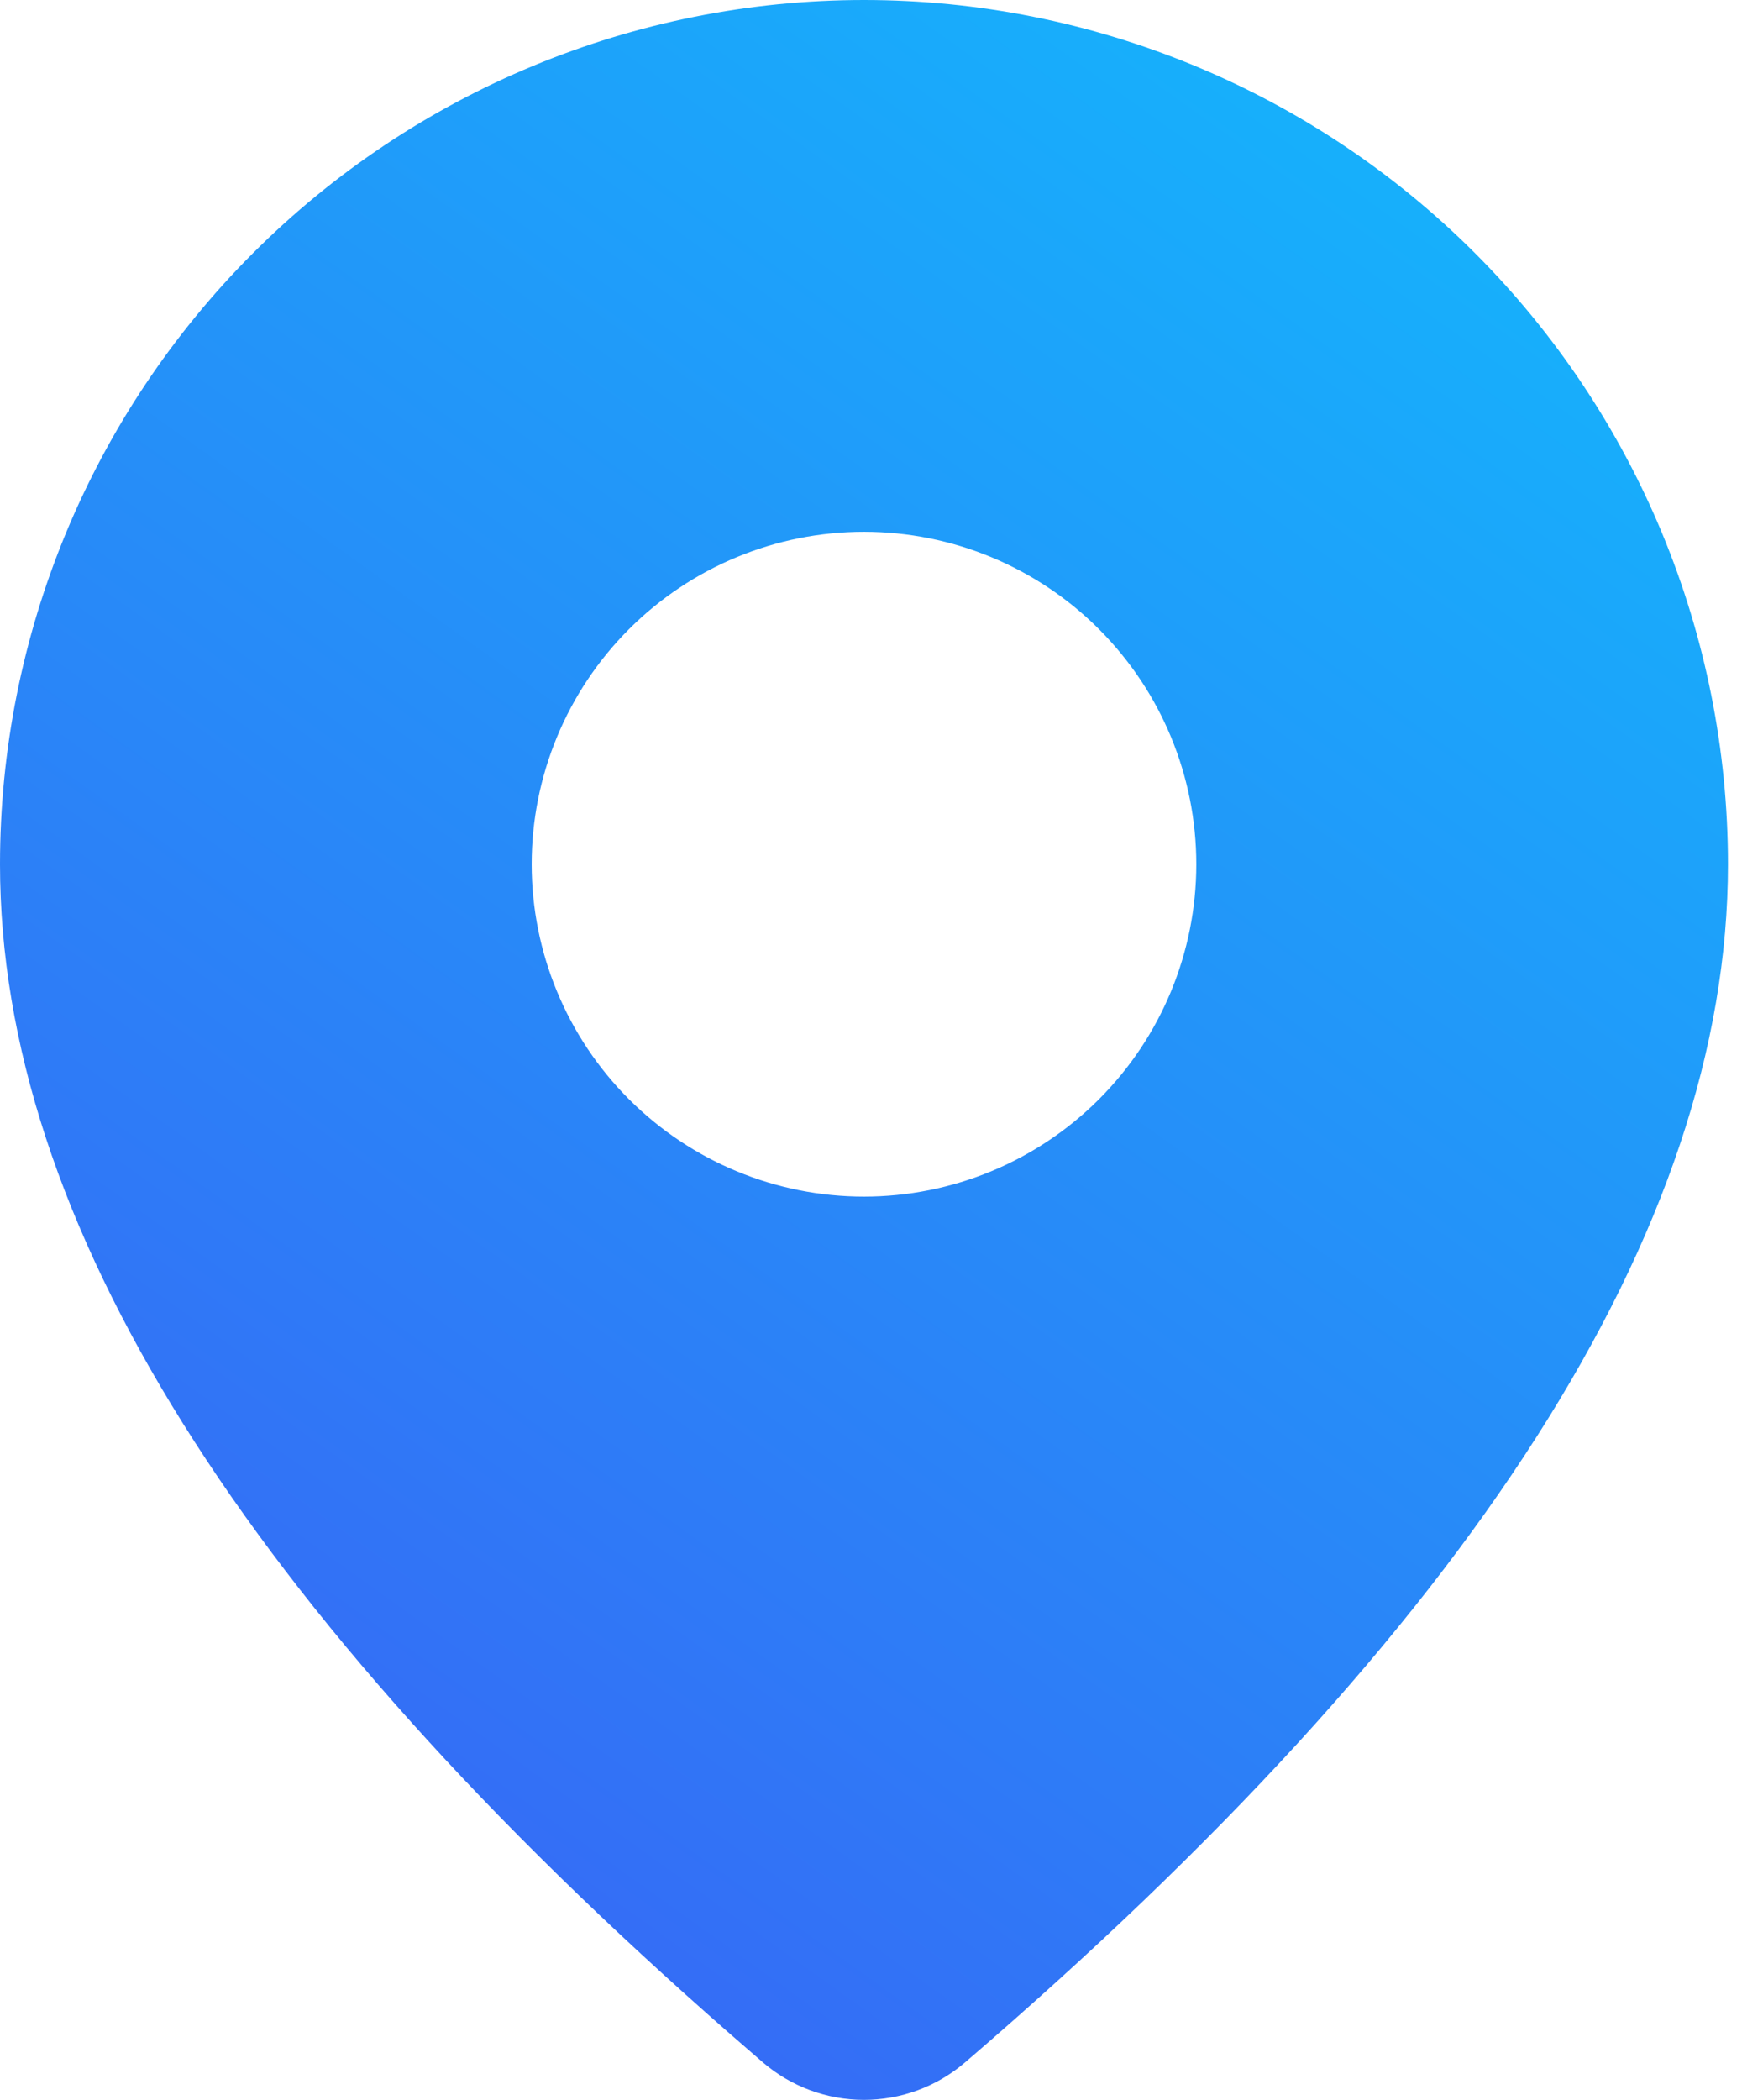 <svg width="39" height="47" viewBox="0 0 39 47" fill="none" xmlns="http://www.w3.org/2000/svg">
<path d="M19.343 0C24.473 0 29.393 2.038 33.021 5.665C36.648 9.293 38.686 14.213 38.686 19.343C38.686 27.517 32.943 36.425 21.605 46.162C20.974 46.703 20.171 47.001 19.339 47C18.508 46.999 17.705 46.7 17.076 46.158L16.326 45.507C5.489 36.024 0 27.334 0 19.343C0 14.213 2.038 9.293 5.665 5.665C9.293 2.038 14.213 0 19.343 0ZM19.343 11.903C17.37 11.903 15.478 12.687 14.082 14.082C12.687 15.478 11.903 17.37 11.903 19.343C11.903 21.316 12.687 23.209 14.082 24.604C15.478 25.999 17.37 26.783 19.343 26.783C21.316 26.783 23.209 25.999 24.604 24.604C25.999 23.209 26.783 21.316 26.783 19.343C26.783 17.37 25.999 15.478 24.604 14.082C23.209 12.687 21.316 11.903 19.343 11.903Z" fill="url(#paint0_linear_531_11885)"/>
<defs>
<linearGradient id="paint0_linear_531_11885" x1="5.419" y1="44" x2="36.919" y2="-3.24411e-06" gradientUnits="userSpaceOnUse">
<stop stop-color="#3865F5"/>
<stop offset="1" stop-color="#12BAFC"/>
</linearGradient>
</defs>
</svg>
